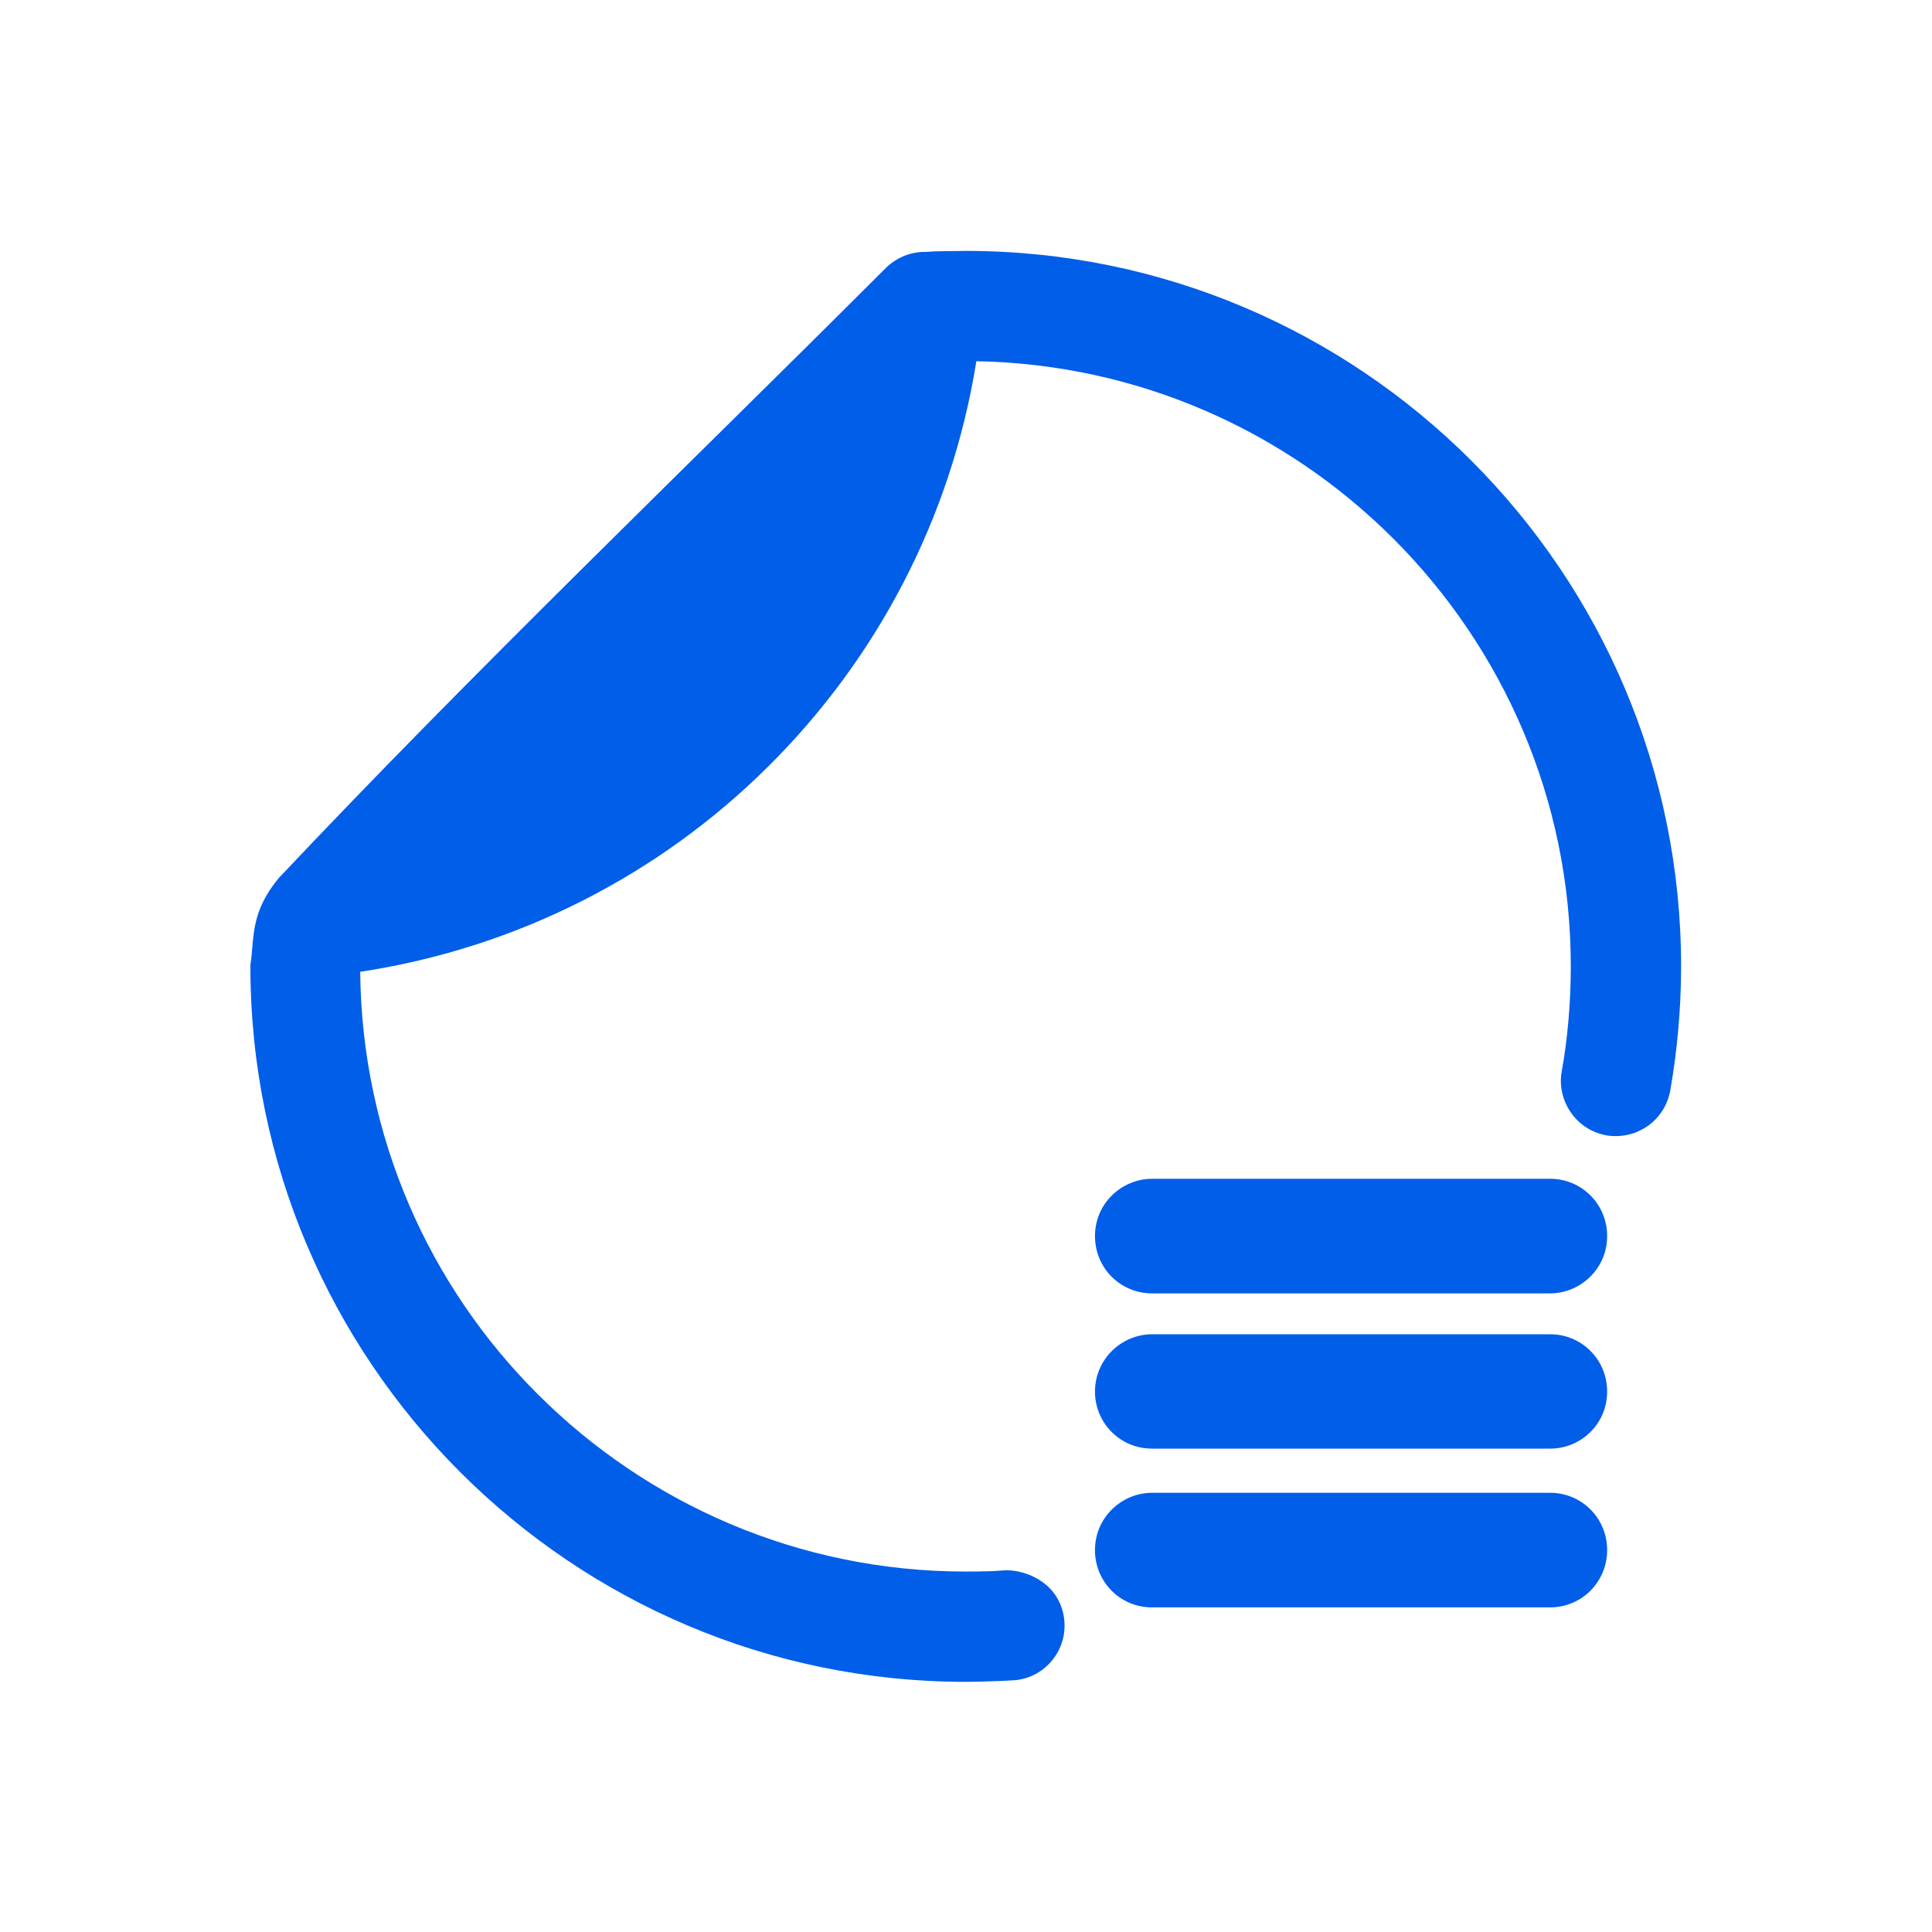 <?xml version="1.0" encoding="UTF-8"?>
<svg id="_图层_1" data-name="图层_1" xmlns="http://www.w3.org/2000/svg" version="1.1" xmlns:xodm="http://www.corel.com/coreldraw/odm/2003" viewBox="0 0 76.54 76.54">
  <!-- Generator: Adobe Illustrator 29.6.0, SVG Export Plug-In . SVG Version: 2.1.1 Build 207)  -->
  <defs>
    <style>
      .st0 {
        fill: none;
      }

      .st1 {
        fill: #005ee9;
      }
    </style>
  </defs>
  <path class="st1" d="M45.64,46.7h15.77c.63,0,1.19.25,1.6.66h0c.41.41.66.98.66,1.61s-.25,1.19-.66,1.6h0c-.41.41-.98.67-1.6.67h-15.77c-.62,0-1.19-.25-1.6-.66h0c-.41-.41-.66-.98-.66-1.61s.25-1.19.66-1.6h0c.41-.41.98-.67,1.6-.67ZM45.64,52.86h15.77c.63,0,1.19.25,1.6.66h0c.41.41.66.98.66,1.61s-.25,1.19-.66,1.6h0c-.41.41-.98.66-1.6.66h-15.77c-.63,0-1.19-.25-1.6-.66s-.66-.98-.66-1.6.25-1.19.66-1.6h0c.41-.41.98-.67,1.6-.67ZM45.64,59.14h15.77c.63,0,1.19.25,1.6.66h0c.41.41.66.98.66,1.61s-.25,1.19-.66,1.61h0c-.41.41-.98.66-1.6.66h-15.77c-.63,0-1.19-.25-1.6-.66s-.66-.98-.66-1.61.25-1.19.66-1.6h0c.41-.41.98-.67,1.6-.67ZM9.93,38.15c.03-.16.04-.36.06-.56.07-.83.14-1.7,1.05-2.8,7.67-8.14,16.12-16.24,24.06-24.18.21-.21.47-.37.74-.48.25-.1.52-.15.8-.15h.04c.24-.02.51-.03.79-.03.33,0,.59-.01.79-.01h0c7.81,0,14.9,3.18,20.03,8.31,5.13,5.13,8.31,12.22,8.31,20.04,0,.85-.04,1.67-.11,2.47-.07.82-.18,1.64-.32,2.45-.07.38-.24.74-.48,1.02-.24.29-.56.51-.93.65-.37.13-.76.16-1.12.1-.37-.07-.73-.23-1.02-.48-.3-.25-.52-.58-.65-.93-.13-.36-.17-.74-.1-1.12h0c.12-.66.21-1.35.27-2.06.06-.7.09-1.41.09-2.11,0-6.61-2.69-12.6-7.03-16.94-4.25-4.25-10.08-6.91-16.52-7.03-1,6.25-3.97,11.82-8.26,16.07-4.28,4.25-9.89,7.17-16.15,8.12.06,6.53,2.73,12.44,7.03,16.73,4.34,4.34,10.34,7.03,16.95,7.03.31,0,.58,0,.8-.01.24,0,.5-.02.79-.04h.08c.59.02,1.13.24,1.54.59.41.36.67.86.71,1.46.04.6-.17,1.16-.54,1.58-.37.42-.9.7-1.5.73-.29.02-.6.03-.93.04-.3.01-.62.02-.94.02h0c-7.81,0-14.9-3.18-20.03-8.31-5.13-5.13-8.31-12.22-8.31-20.03v-.12s.01,0,.01,0Z"/>
  <rect class="st0" width="76.54" height="76.54"/>
</svg>